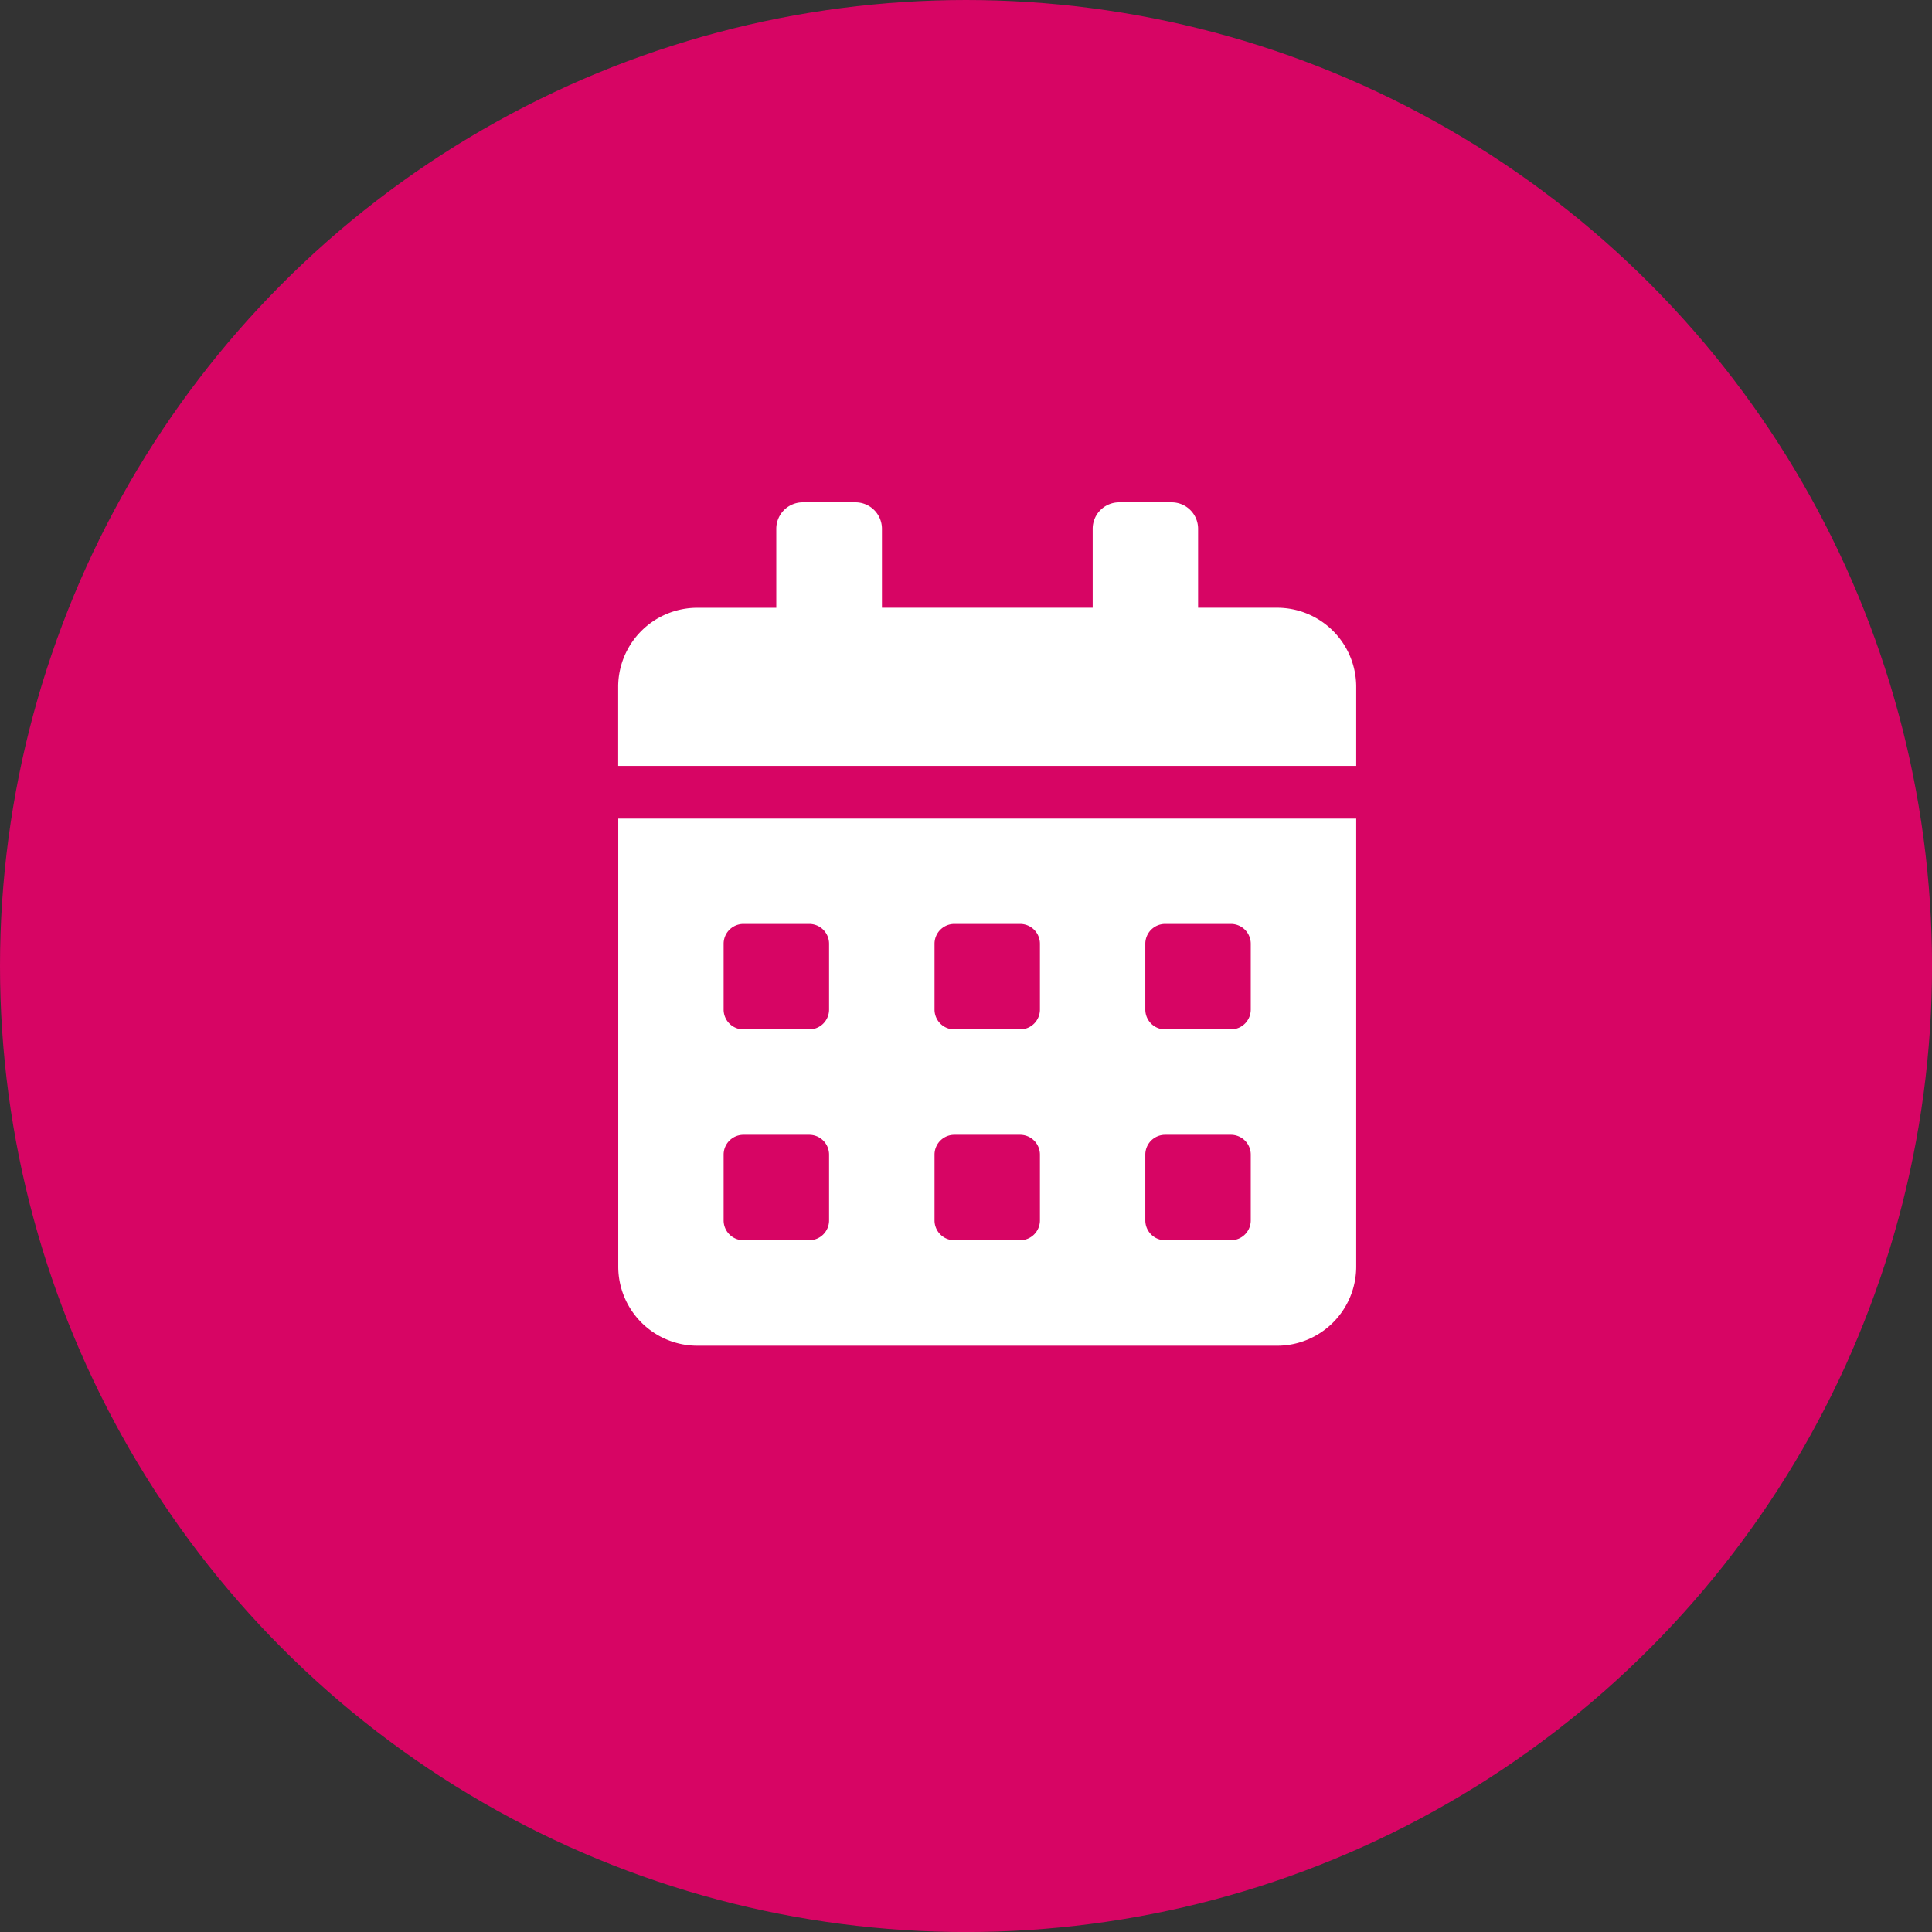 <svg xmlns="http://www.w3.org/2000/svg" width="49.999" height="49.999" viewBox="0 0 49.999 49.999"><rect x="0" y="0" width="49.999" height="49.999" fill="#333333" stroke="none"/><g transform="translate(-296 -424)"><circle cx="25" cy="25" r="25" transform="translate(296 424)" fill="#d70564"/><path d="M968.62,441.775v2.046h-19.1v-2.046a2.047,2.047,0,0,1,2.046-2.046h2.046v-2.046A.684.684,0,0,1,954.3,437h1.364a.684.684,0,0,1,.682.682v2.046H961.8v-2.046a.684.684,0,0,1,.682-.682h1.364a.684.684,0,0,1,.682.682v2.046h2.046A2.047,2.047,0,0,1,968.62,441.775Z" transform="translate(-637.522)" fill="#fff"/><path d="M949.522,460.935V472.53a2.047,2.047,0,0,0,2.046,2.046h15.006a2.047,2.047,0,0,0,2.046-2.046V460.935Zm5.456,10.4a.513.513,0,0,1-.512.512h-1.705a.513.513,0,0,1-.512-.512v-1.705a.513.513,0,0,1,.512-.512h1.705a.513.513,0,0,1,.512.512Zm0-5.457a.513.513,0,0,1-.512.512h-1.705a.513.513,0,0,1-.512-.512v-1.705a.513.513,0,0,1,.512-.512h1.705a.513.513,0,0,1,.512.512Zm5.457,5.457a.513.513,0,0,1-.512.512h-1.705a.513.513,0,0,1-.511-.512v-1.705a.513.513,0,0,1,.511-.512h1.705a.513.513,0,0,1,.512.512Zm0-5.457a.513.513,0,0,1-.512.512h-1.705a.513.513,0,0,1-.511-.512v-1.705a.513.513,0,0,1,.511-.512h1.705a.513.513,0,0,1,.512.512Zm5.456,5.457a.513.513,0,0,1-.512.512h-1.705a.513.513,0,0,1-.512-.512v-1.705a.513.513,0,0,1,.512-.512h1.705a.513.513,0,0,1,.512.512Zm0-5.457a.513.513,0,0,1-.512.512h-1.705a.513.513,0,0,1-.512-.512v-1.705a.513.513,0,0,1,.512-.512h1.705a.513.513,0,0,1,.512.512Z" transform="translate(-637.522 -15.75)" fill="#fff"/></g></svg>